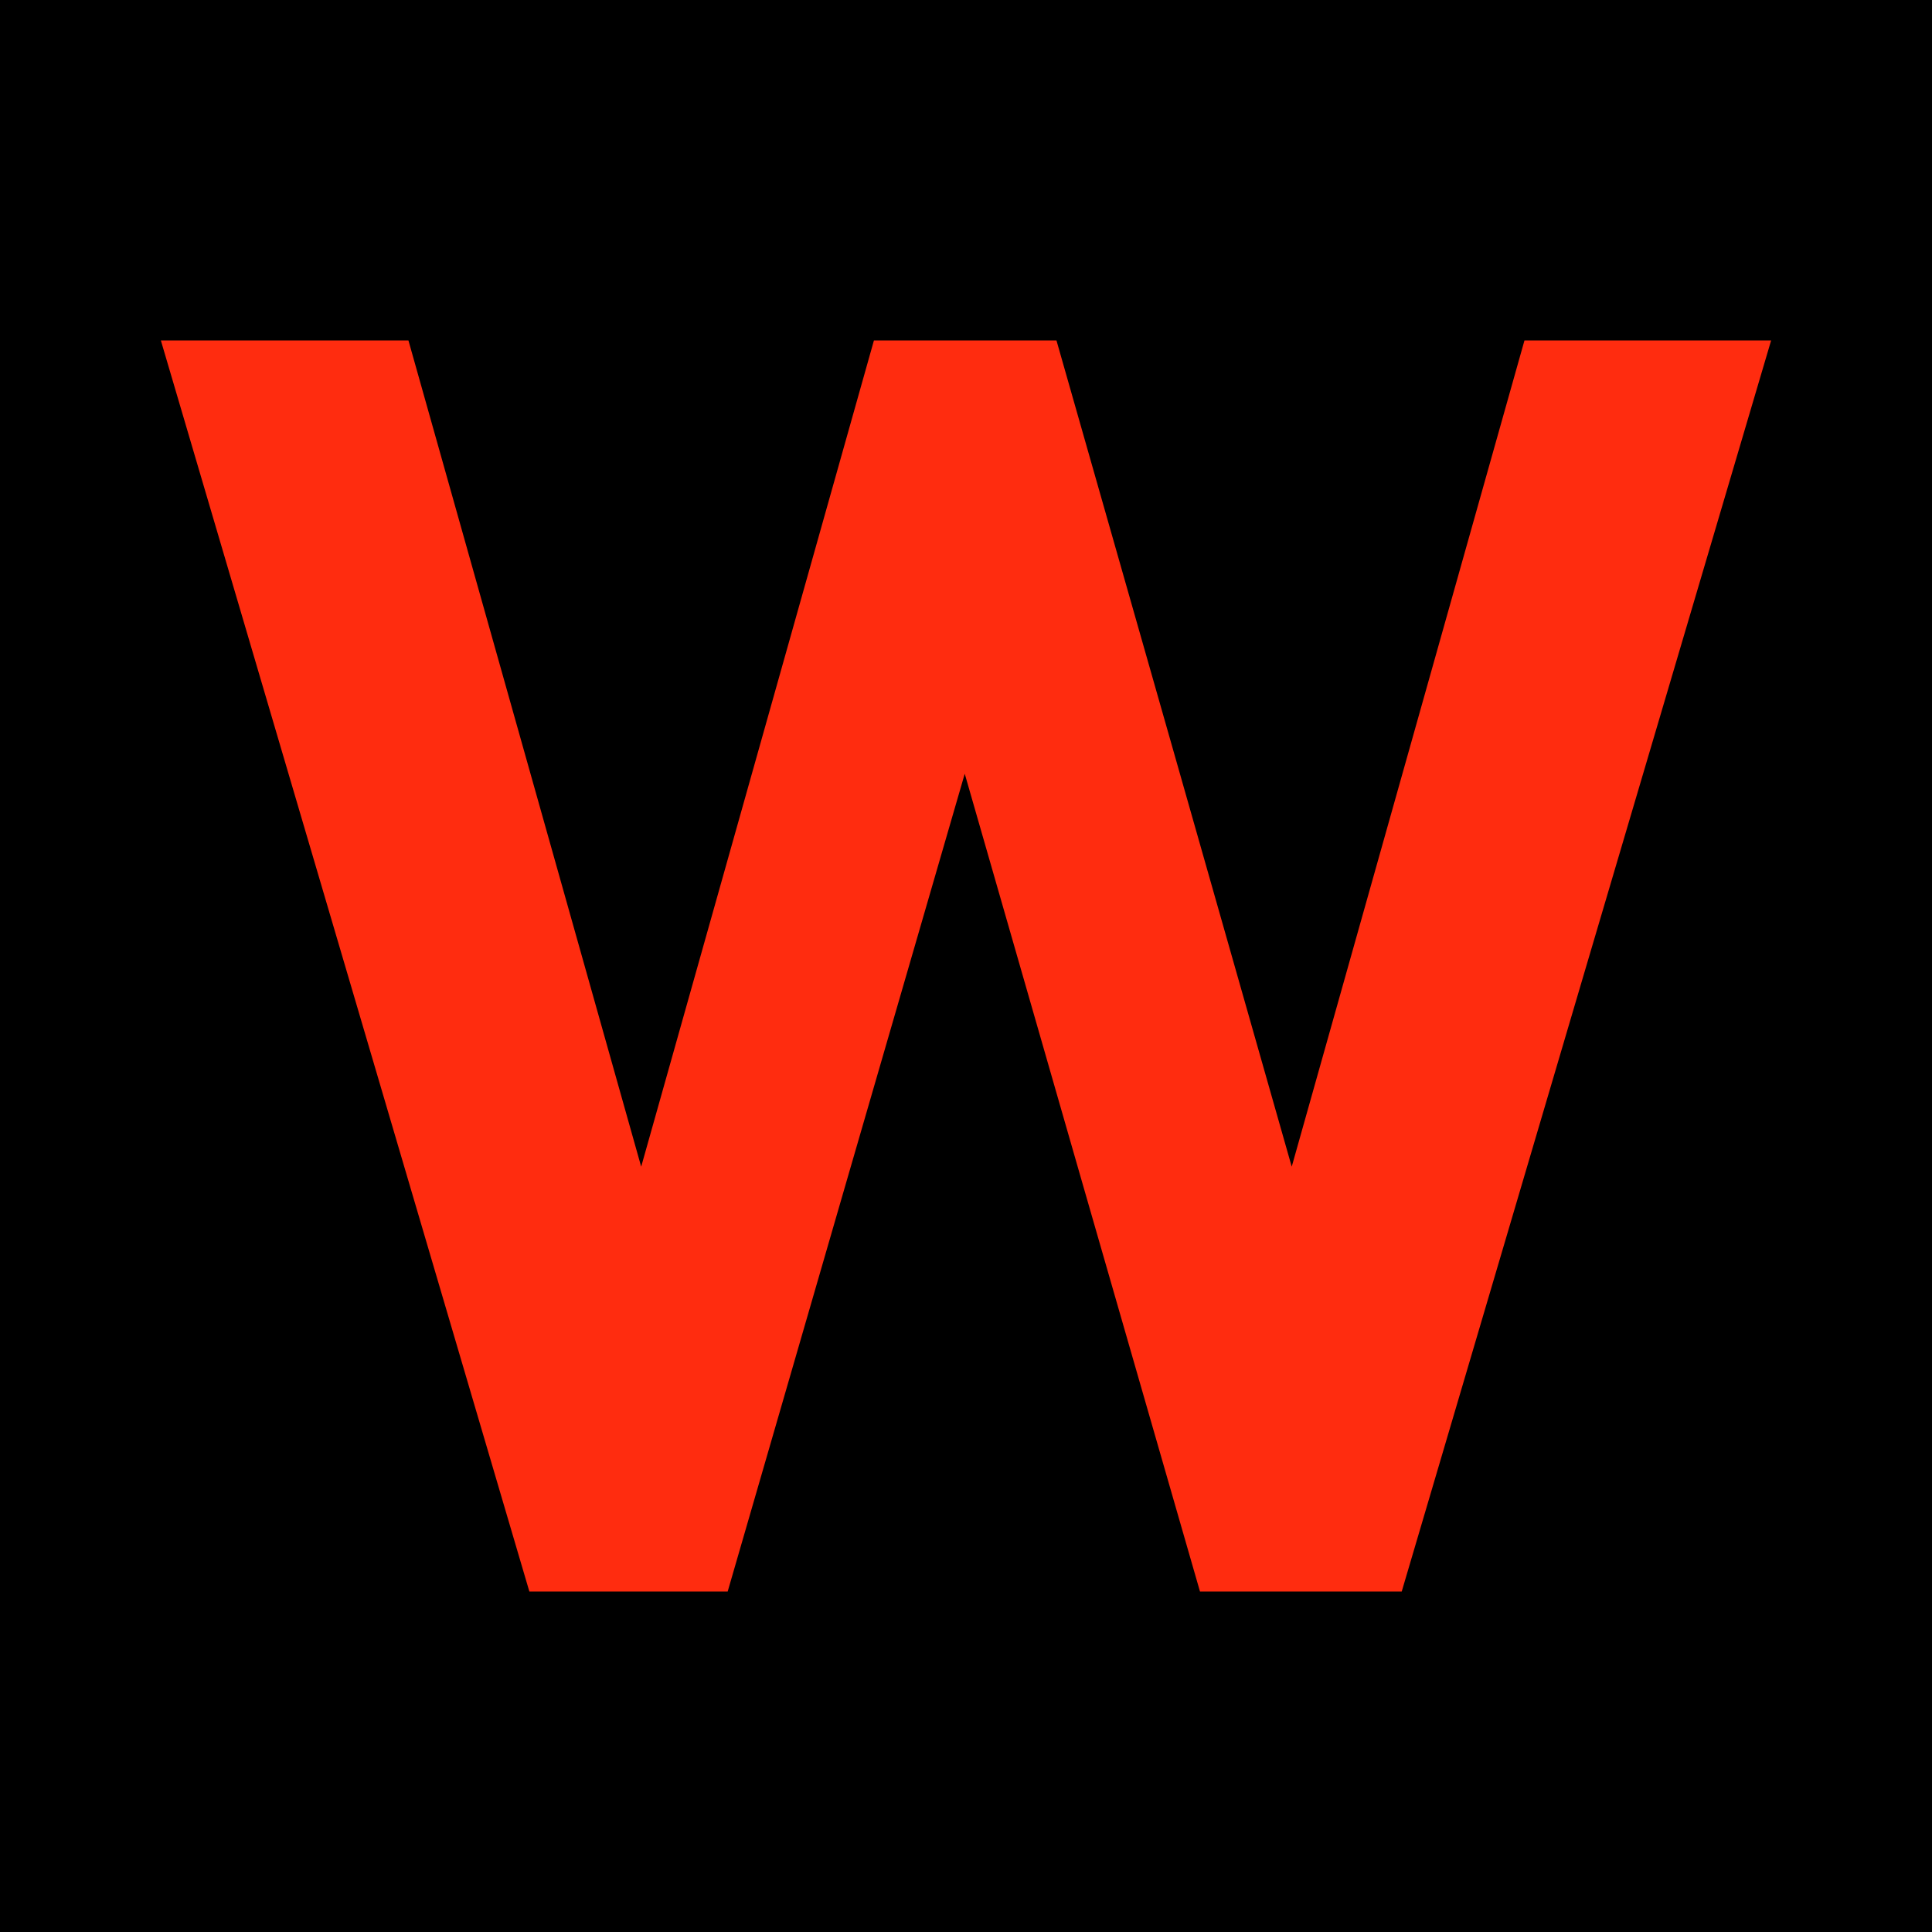 <?xml version="1.0" encoding="UTF-8" standalone="no"?>
<!-- Created with Inkscape (http://www.inkscape.org/) -->

<svg
   width="32"
   height="32"
   viewBox="0 0 8.467 8.467"
   version="1.1"
   id="svg1"
   inkscape:export-filename="favicon.png"
   inkscape:export-xdpi="96"
   inkscape:export-ydpi="96"
   xmlns:inkscape="http://www.inkscape.org/namespaces/inkscape"
   xmlns:sodipodi="http://sodipodi.sourceforge.net/DTD/sodipodi-0.dtd"
   xmlns="http://www.w3.org/2000/svg"
   xmlns:svg="http://www.w3.org/2000/svg">
  <sodipodi:namedview
     id="namedview1"
     pagecolor="#ffffff"
     bordercolor="#000000"
     borderopacity="0.25"
     inkscape:showpageshadow="2"
     inkscape:pageopacity="0.0"
     inkscape:pagecheckerboard="0"
     inkscape:deskcolor="#d1d1d1"
     inkscape:document-units="mm" />
  <defs
     id="defs1" />
  <g
     inkscape:label="Layer 1"
     inkscape:groupmode="layer"
     id="layer1">
    <rect
       style="fill:#000000;fill-opacity:1;stroke-width:0.265"
       id="rect2"
       width="8.467"
       height="8.467"
       x="0"
       y="0" />
    <path
       style="font-weight:bold;font-size:7.584px;line-height:0.75;font-family:'Public Sans';-inkscape-font-specification:'Public Sans Bold';font-variant-numeric:ordinal;letter-spacing:0px;fill:#ff2c0f;fill-opacity:1;stroke-width:0.12"
       d="M 2.32,6.975 C 1.782,5.147 1.243,3.319 0.705,1.492 c 0.362,0 0.723,0 1.085,0 0.34,1.207 0.68,2.414 1.02,3.621 0.34,-1.207 0.68,-2.414 1.02,-3.621 0.267,0 0.533,0 0.8,0 0.344,1.207 0.688,2.414 1.031,3.621 0.34,-1.207 0.68,-2.414 1.02,-3.621 0.36,0 0.72,0 1.081,0 C 7.222,3.319 6.682,5.147 6.143,6.975 c -0.295,0 -0.589,0 -0.884,0 C 4.915,5.781 4.571,4.586 4.228,3.391 3.881,4.586 3.535,5.781 3.189,6.975 c -0.289,0 -0.579,0 -0.868,0 z"
       id="text1"
       aria-label="W" />
  </g>
</svg>
